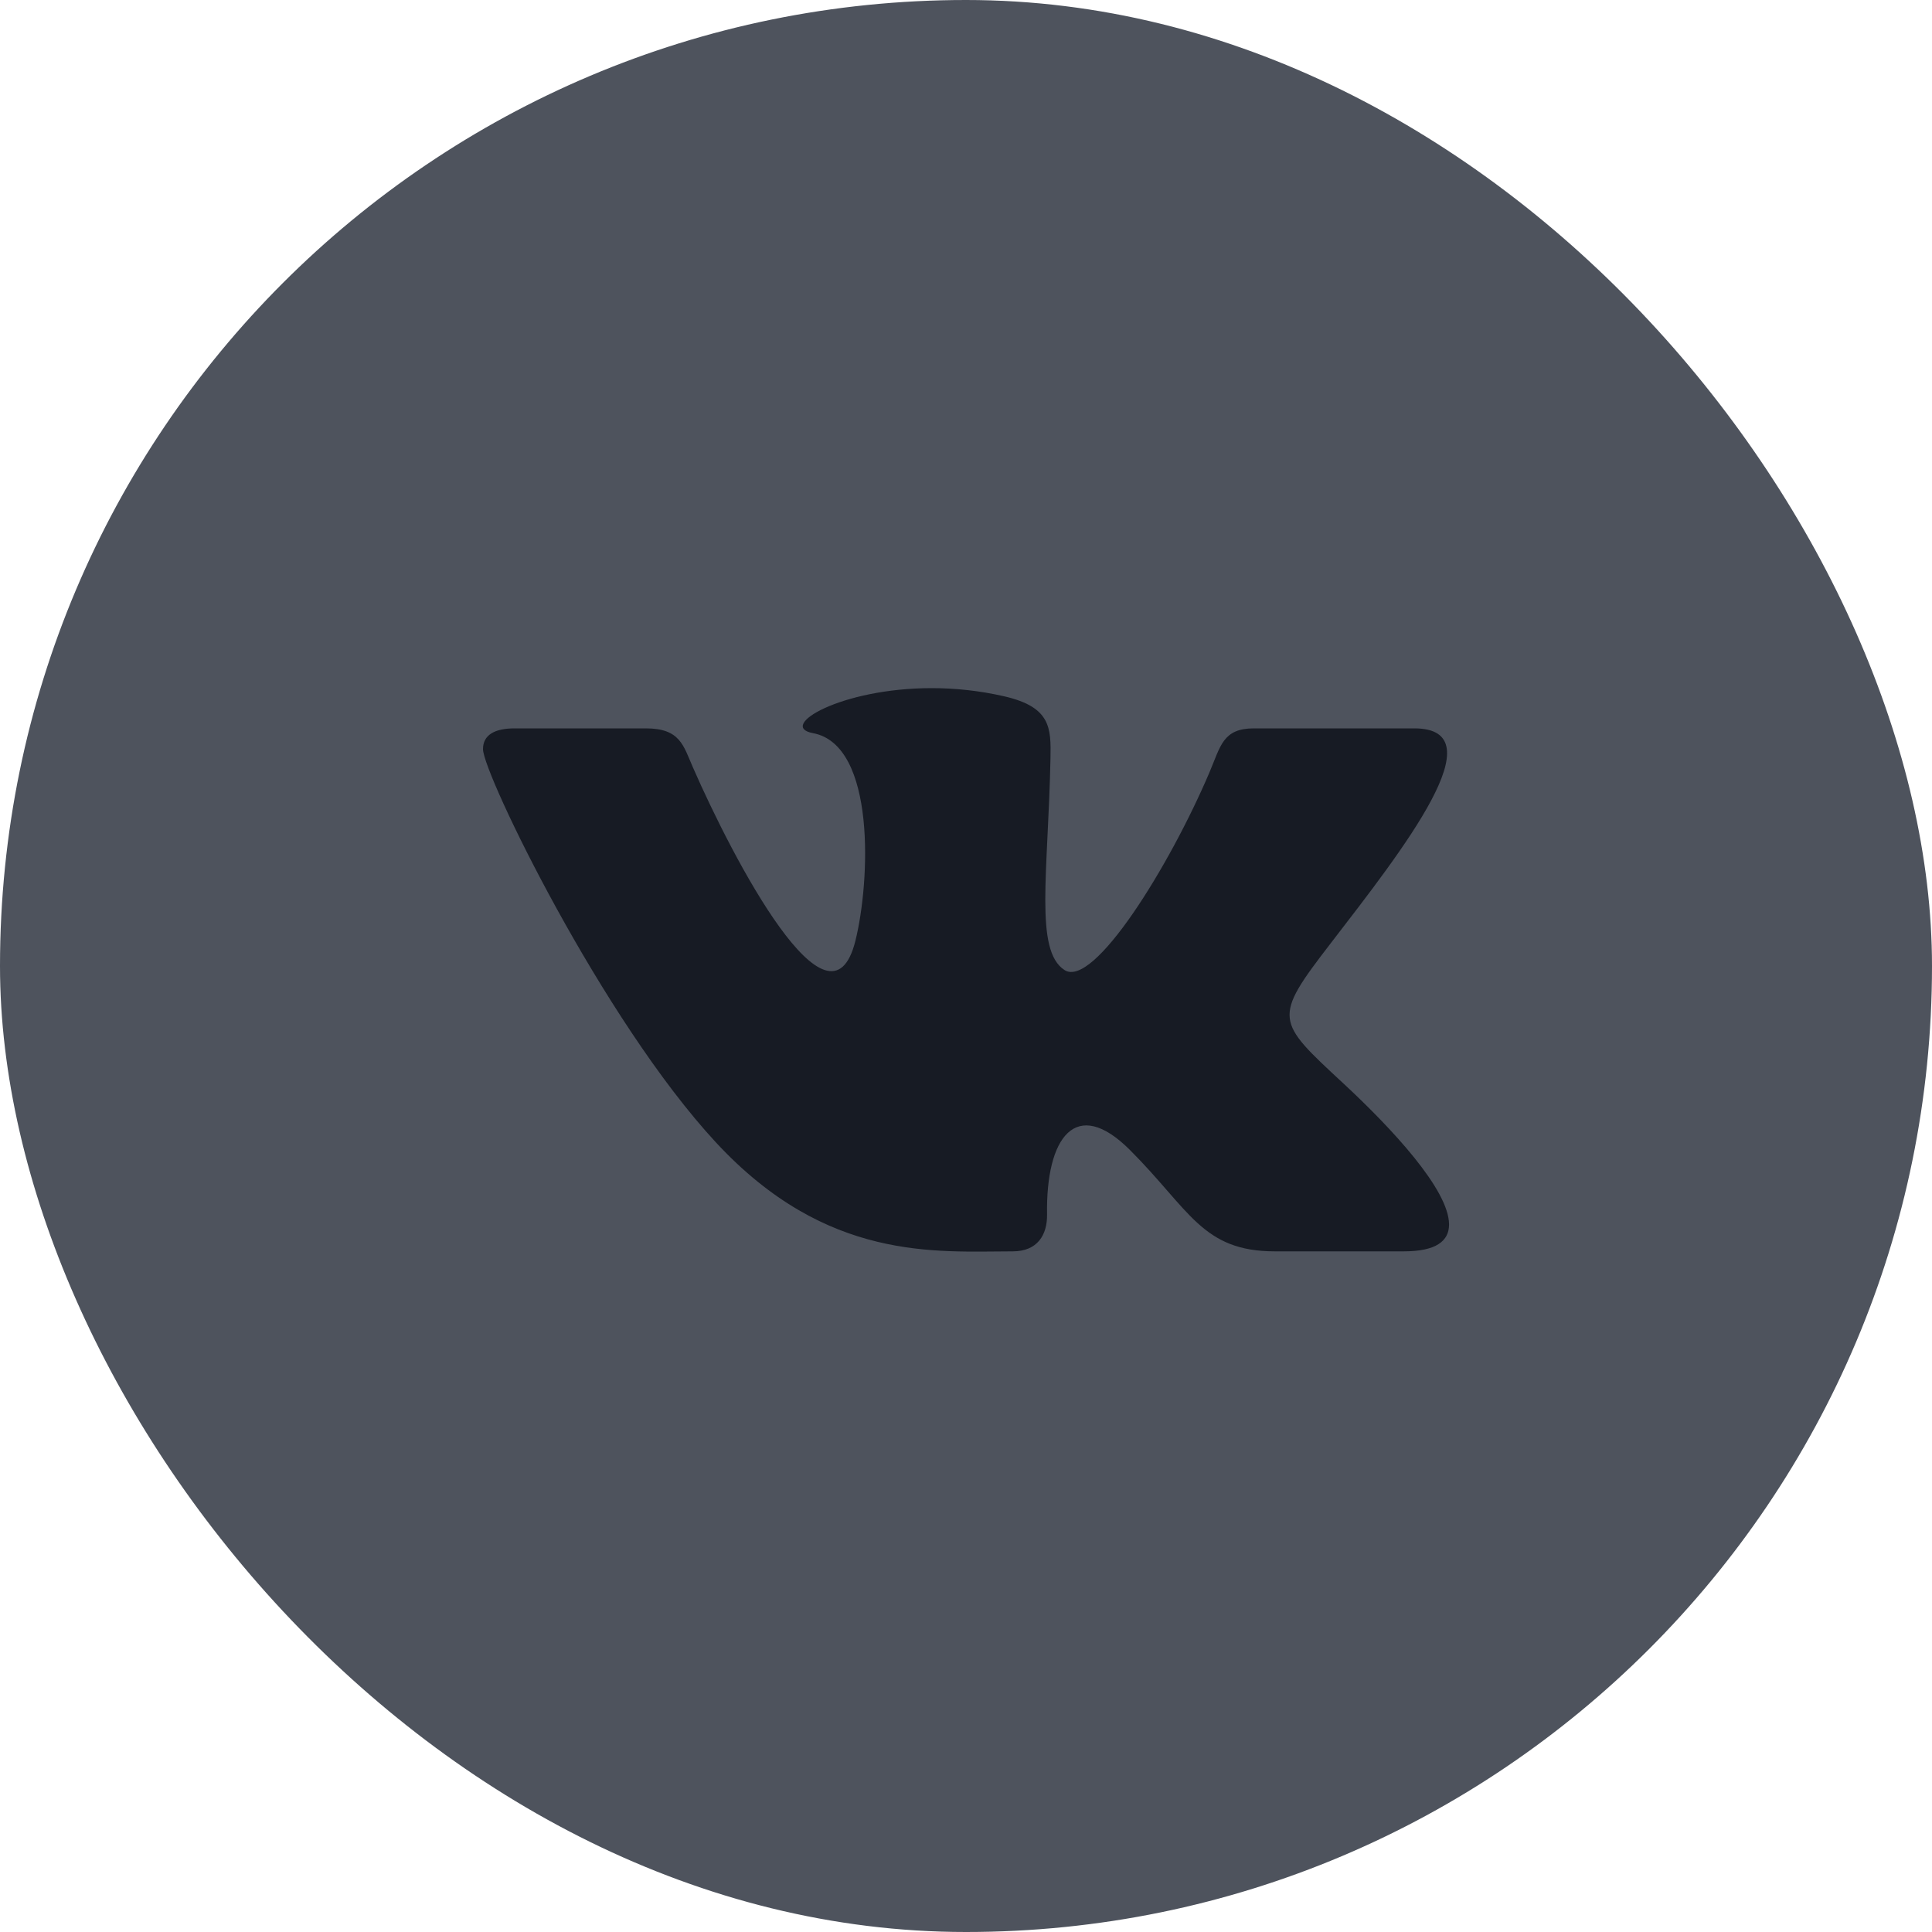 <?xml version="1.0" encoding="UTF-8"?> <svg xmlns="http://www.w3.org/2000/svg" width="40" height="40" viewBox="0 0 40 40" fill="none"> <rect width="40" height="40" rx="20" fill="#4E535D"></rect> <path d="M20.969 25.908C21.476 25.908 21.684 25.57 21.678 25.146C21.652 23.548 22.273 22.688 23.394 23.809C24.634 25.049 24.89 25.908 26.396 25.908H29.063C29.736 25.908 30.001 25.692 30.001 25.352C30.001 24.633 28.817 23.363 27.814 22.432C26.409 21.128 26.343 21.097 27.553 19.527C29.054 17.578 31.017 15.08 29.28 15.08H25.963C25.319 15.08 25.273 15.443 25.044 15.983C24.214 17.938 22.639 20.472 22.04 20.084C21.414 19.68 21.701 18.079 21.749 15.7C21.761 15.072 21.758 14.641 20.798 14.418C20.274 14.297 19.764 14.247 19.29 14.247C17.396 14.247 16.089 15.041 16.832 15.179C18.141 15.423 18.015 18.256 17.71 19.479C17.179 21.609 15.18 17.793 14.348 15.892C14.147 15.435 14.085 15.08 13.369 15.08H10.656C10.246 15.08 10 15.213 10 15.51C10 16.012 12.467 21.11 14.822 23.652C17.119 26.131 19.389 25.908 20.969 25.908V25.908Z" fill="#171B24"></path> </svg> 